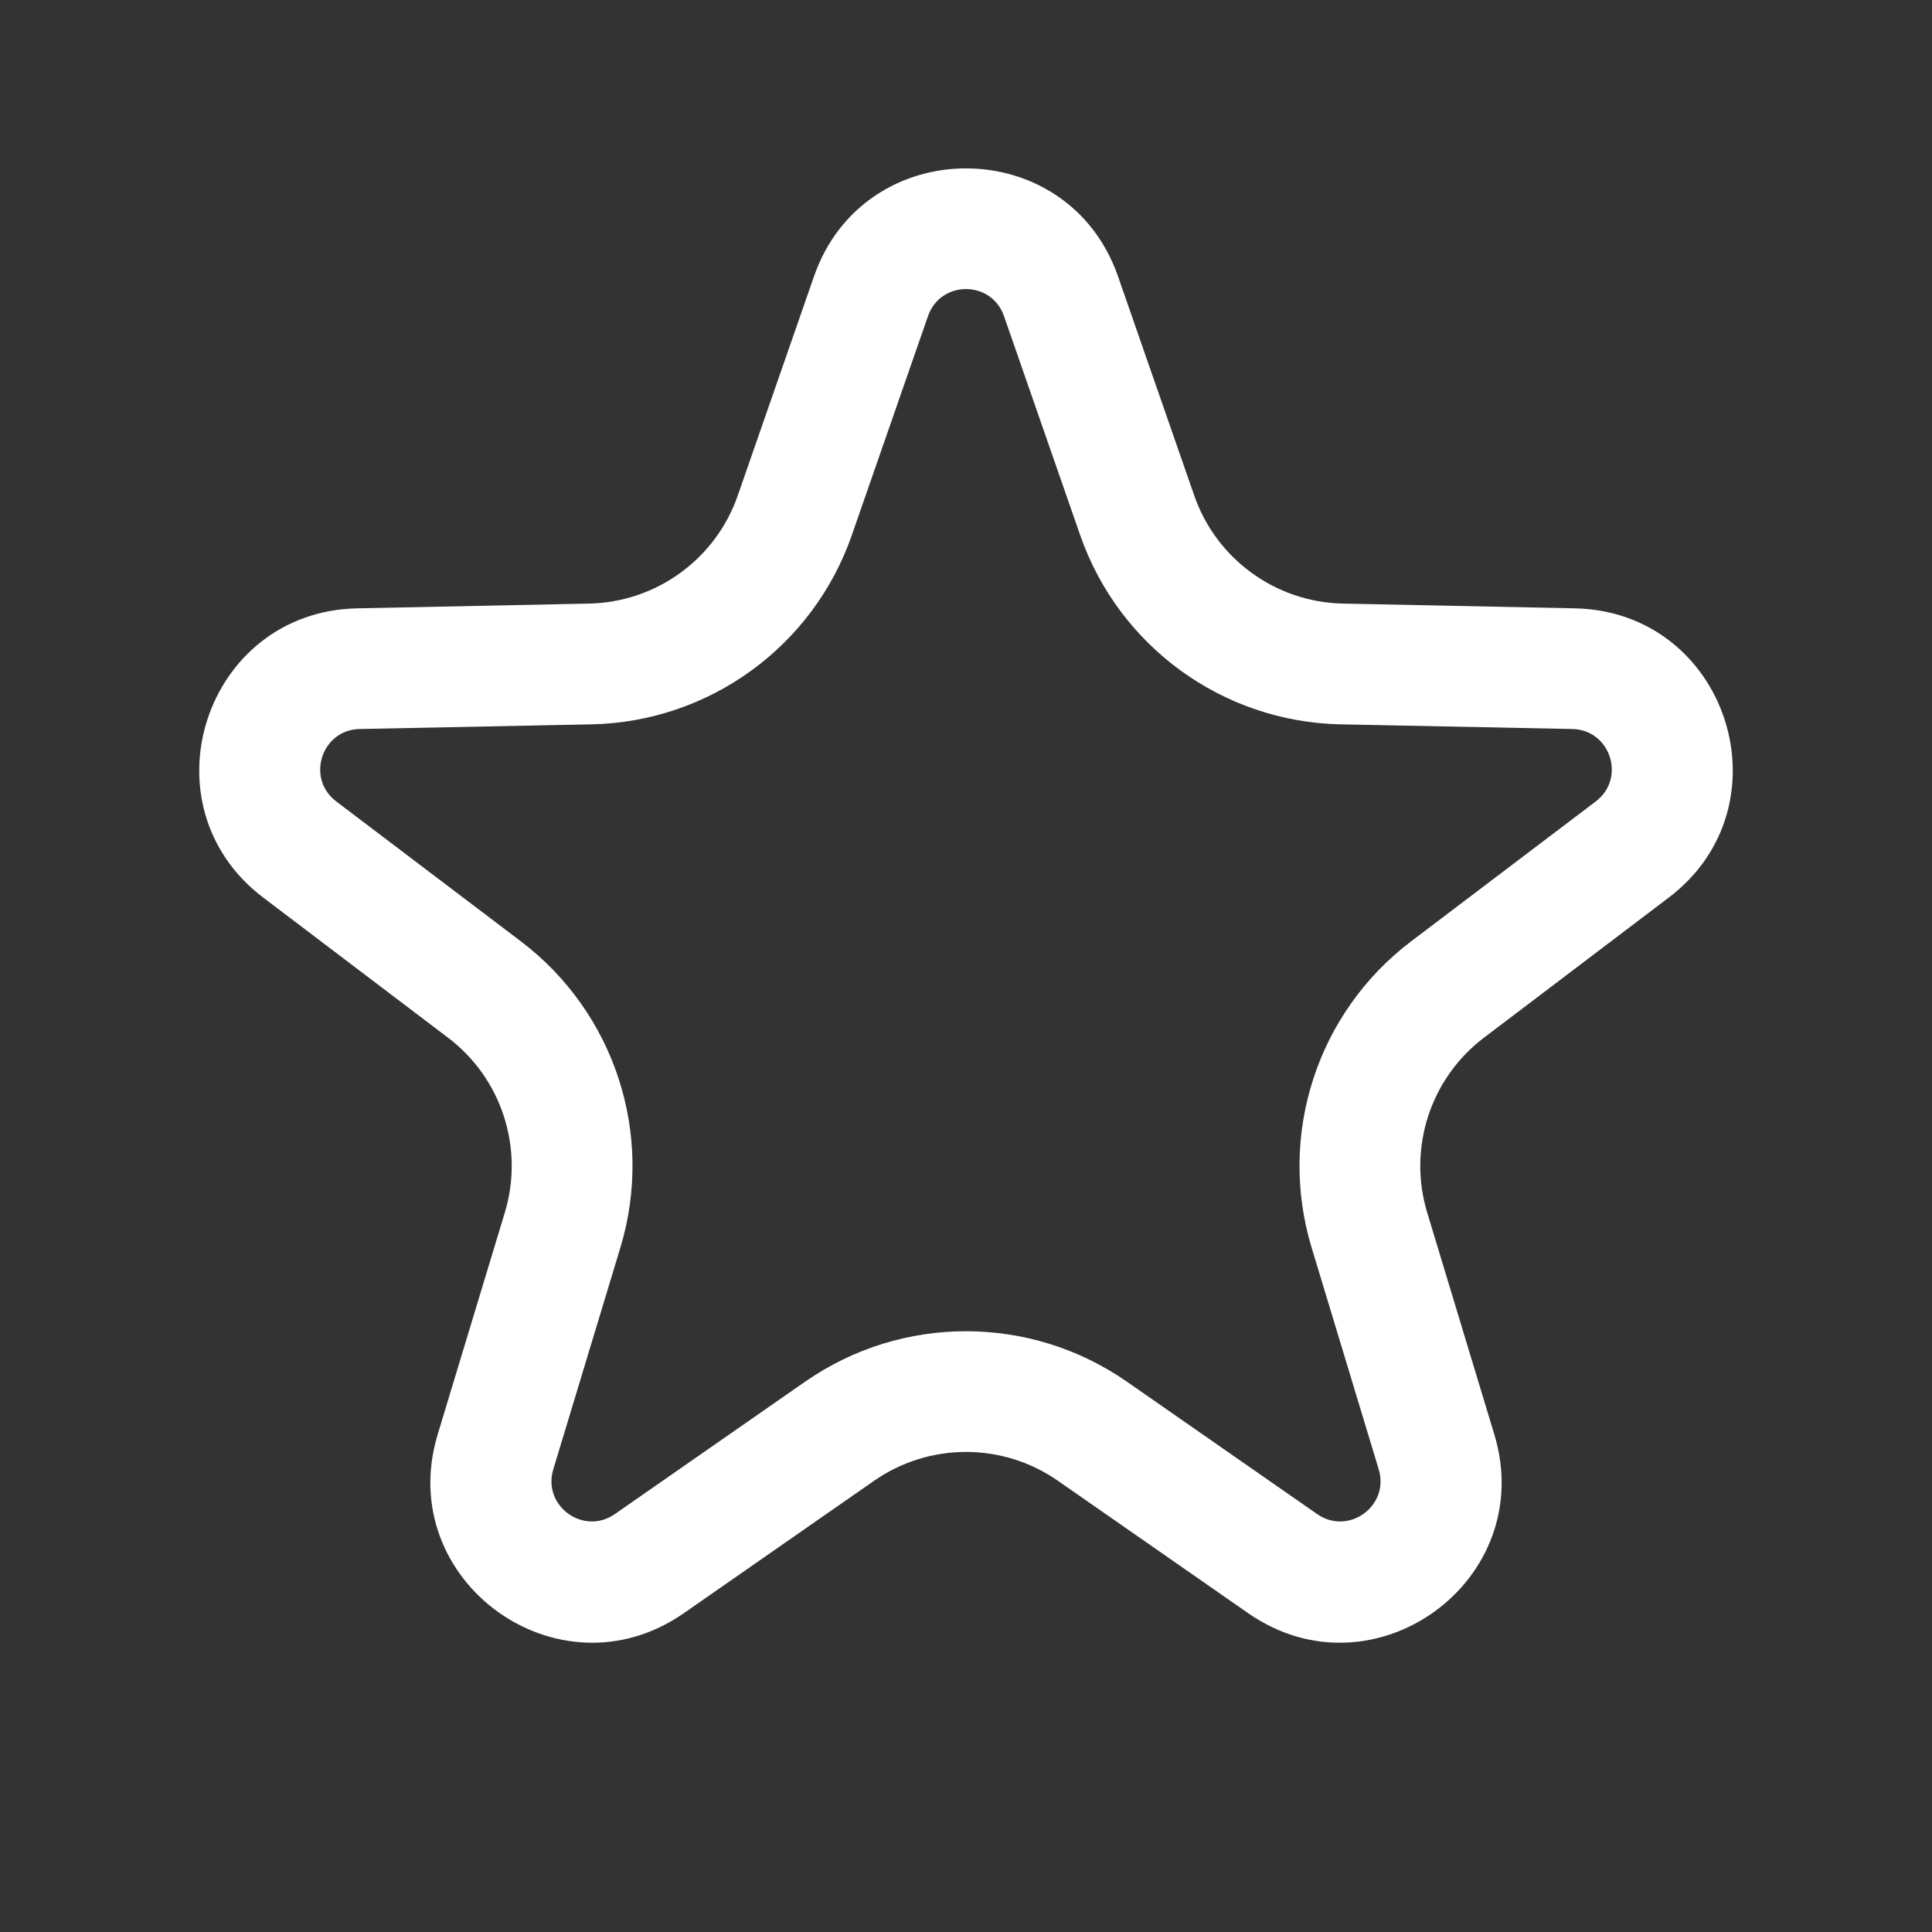 <svg width="24" height="24" viewBox="0 0 24 24" fill="none" xmlns="http://www.w3.org/2000/svg">
<rect x="0" y="0" width="24" height="24" fill="#333333" stroke="none"/>
<path fill-rule="evenodd" clip-rule="evenodd" d="M13.418 6.647L12.472 3.927C12.317 3.479 11.683 3.479 11.528 3.927L10.582 6.647C10.102 8.03 8.811 8.968 7.348 8.998L4.468 9.056C3.994 9.066 3.799 9.668 4.176 9.955L6.471 11.694C7.638 12.579 8.131 14.096 7.707 15.497L6.873 18.253C6.736 18.707 7.248 19.079 7.637 18.809L10.001 17.164C11.203 16.328 12.797 16.328 13.999 17.164L16.363 18.809C16.752 19.079 17.264 18.707 17.127 18.253L16.293 15.497C15.869 14.096 16.362 12.579 17.529 11.694L19.824 9.955C20.201 9.668 20.006 9.066 19.532 9.056L16.652 8.998C15.189 8.968 13.899 8.03 13.418 6.647ZM13.889 3.435C13.267 1.644 10.733 1.644 10.111 3.435L9.165 6.155C8.891 6.945 8.153 7.481 7.317 7.498L4.438 7.557C2.542 7.595 1.759 10.004 3.27 11.15L5.565 12.89C6.232 13.395 6.513 14.262 6.271 15.063L5.437 17.819C4.888 19.634 6.937 21.123 8.494 20.04L10.858 18.395C11.544 17.917 12.456 17.917 13.142 18.395L15.506 20.04C17.063 21.123 19.112 19.634 18.563 17.819L17.729 15.063C17.487 14.262 17.768 13.395 18.435 12.89L20.73 11.15C22.241 10.004 21.458 7.595 19.562 7.557L16.683 7.498C15.847 7.481 15.109 6.945 14.835 6.155L13.889 3.435Z" fill="white"/>
</svg>
